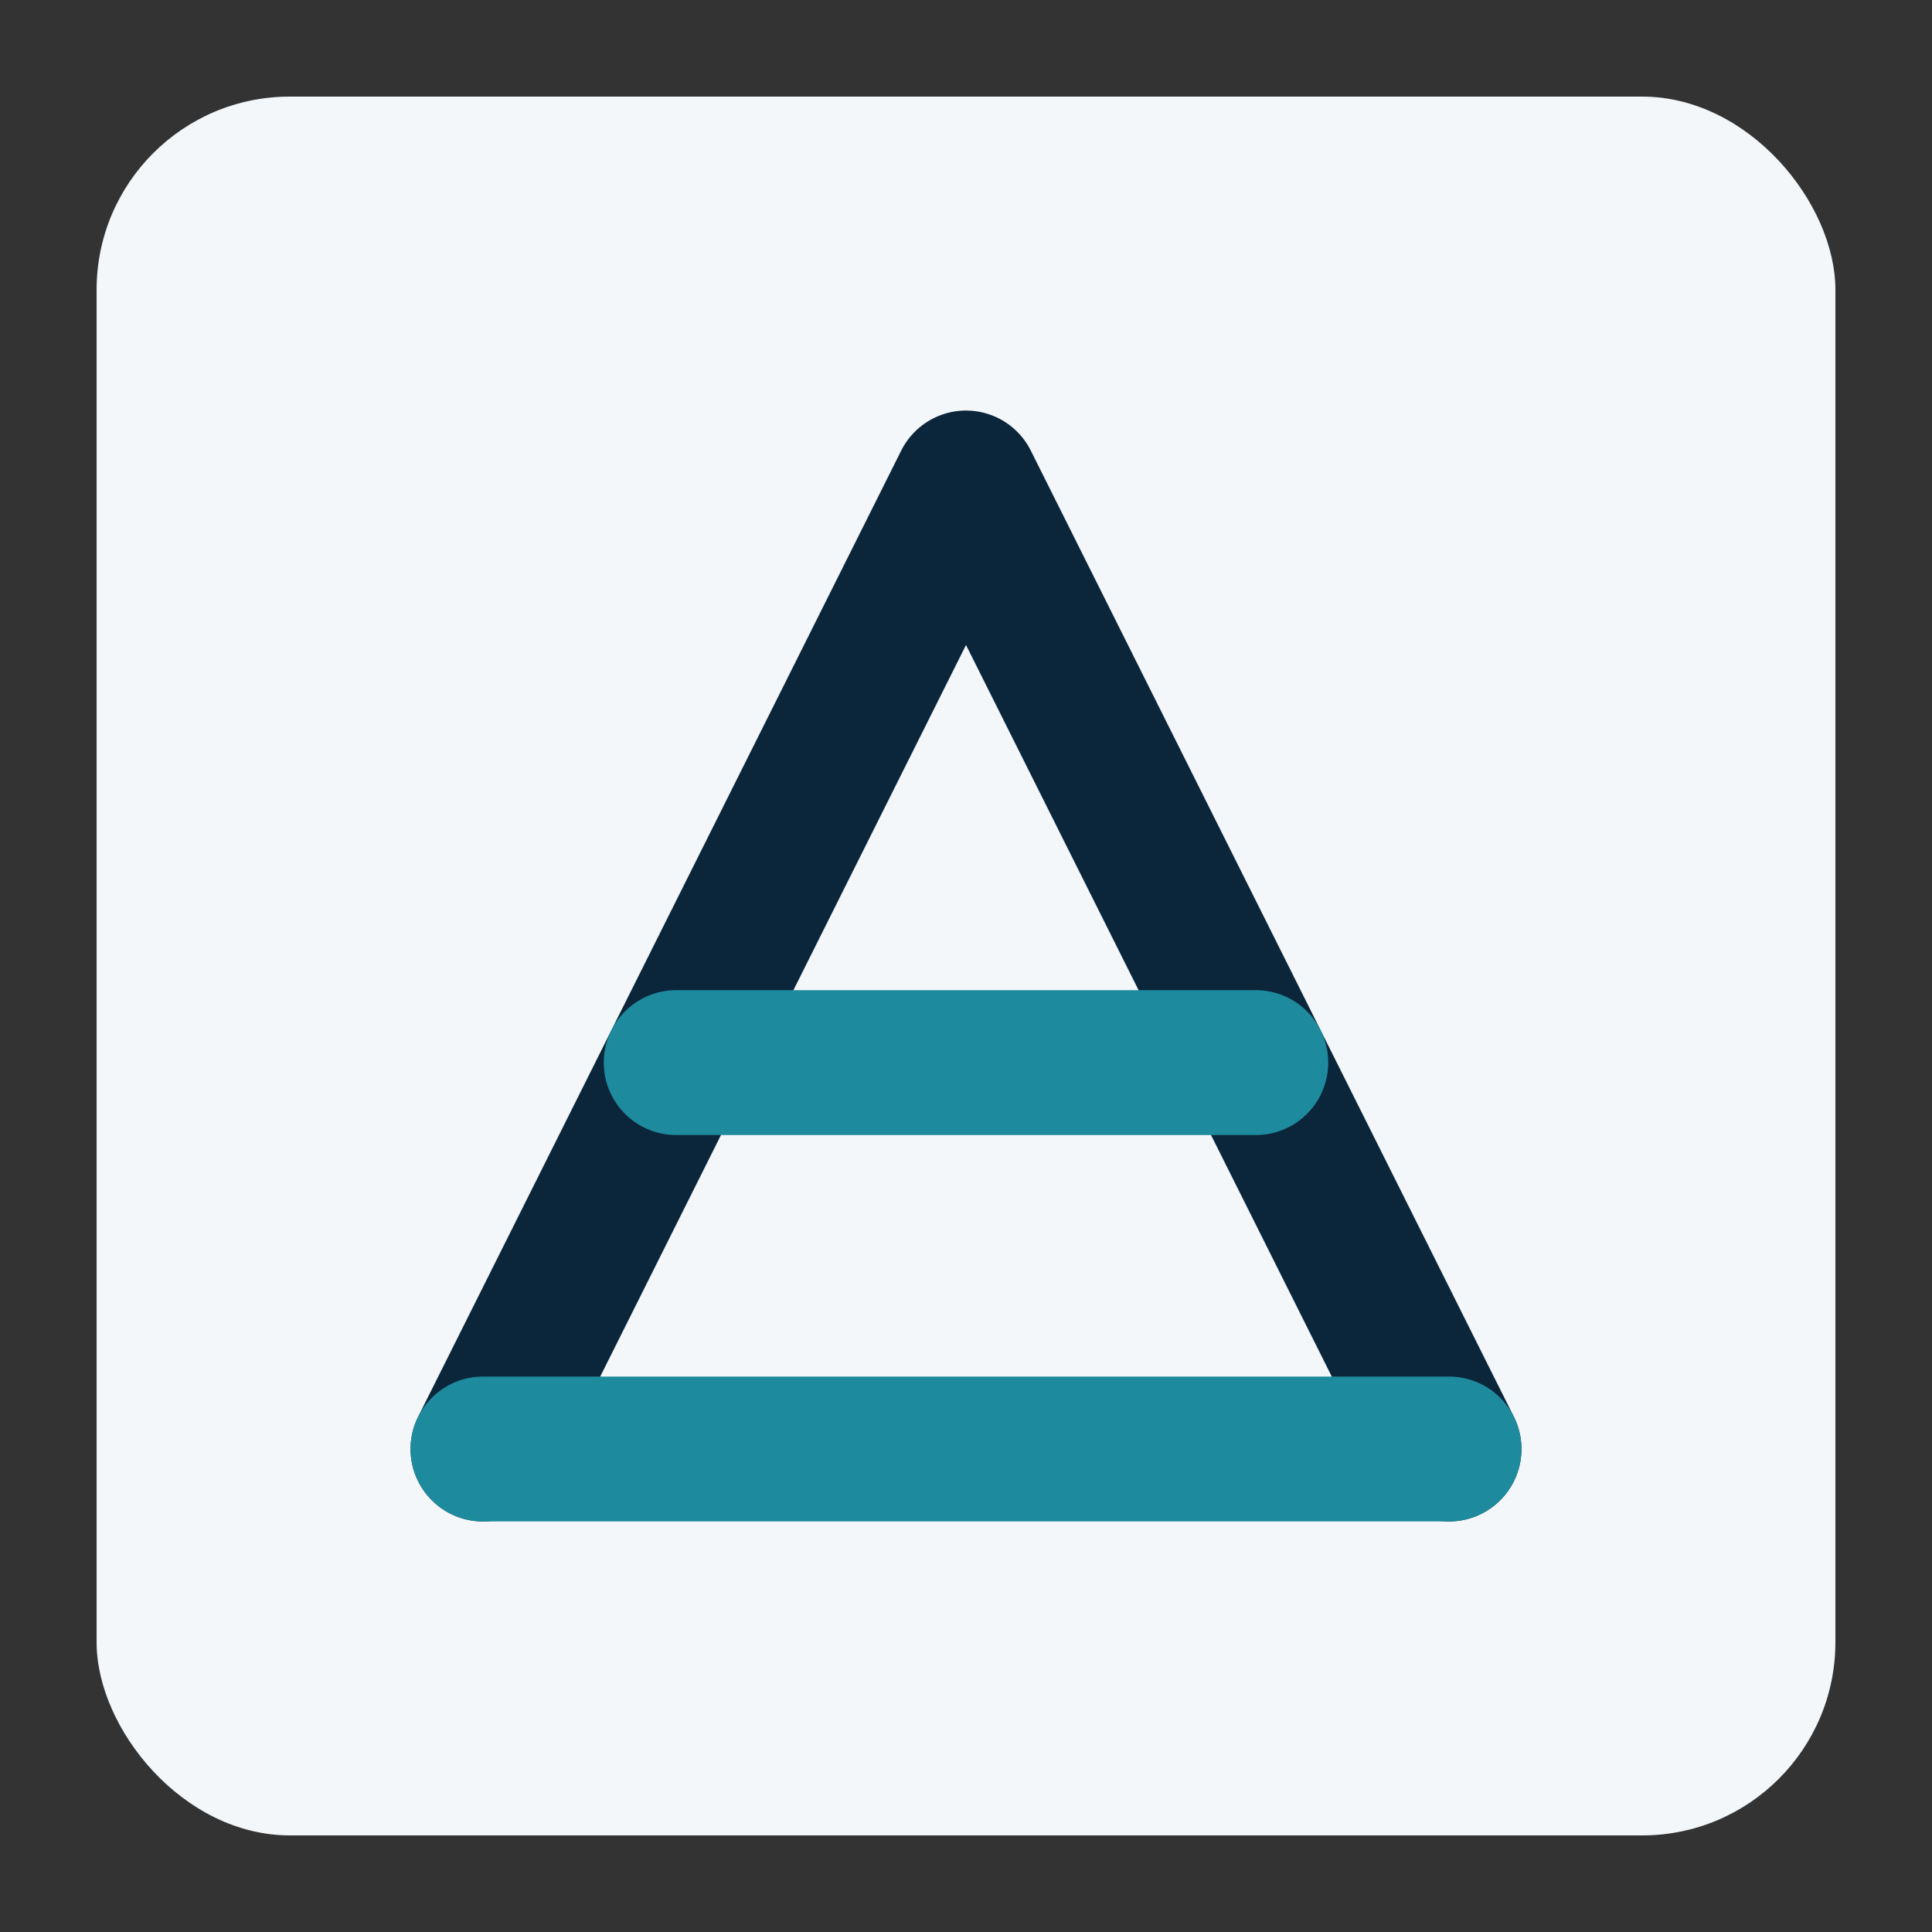 <?xml version="1.0" encoding="UTF-8"?>
<svg xmlns="http://www.w3.org/2000/svg" width="40" height="40" viewBox="0 0 40 40"><rect x="0" y="0" width="40" height="40" fill="#333333" stroke="none"/><rect x="2" y="2" width="36" height="36" rx="4" fill="#F4F7FA"/><path fill="none" stroke="#0B253A" stroke-width="3" stroke-linecap="round" stroke-linejoin="round" d="M10 30l10-20 10 20"/><path fill="none" stroke="#1E8A9E" stroke-width="3" stroke-linecap="round" d="M14 22h12M10 30h20"/></svg>